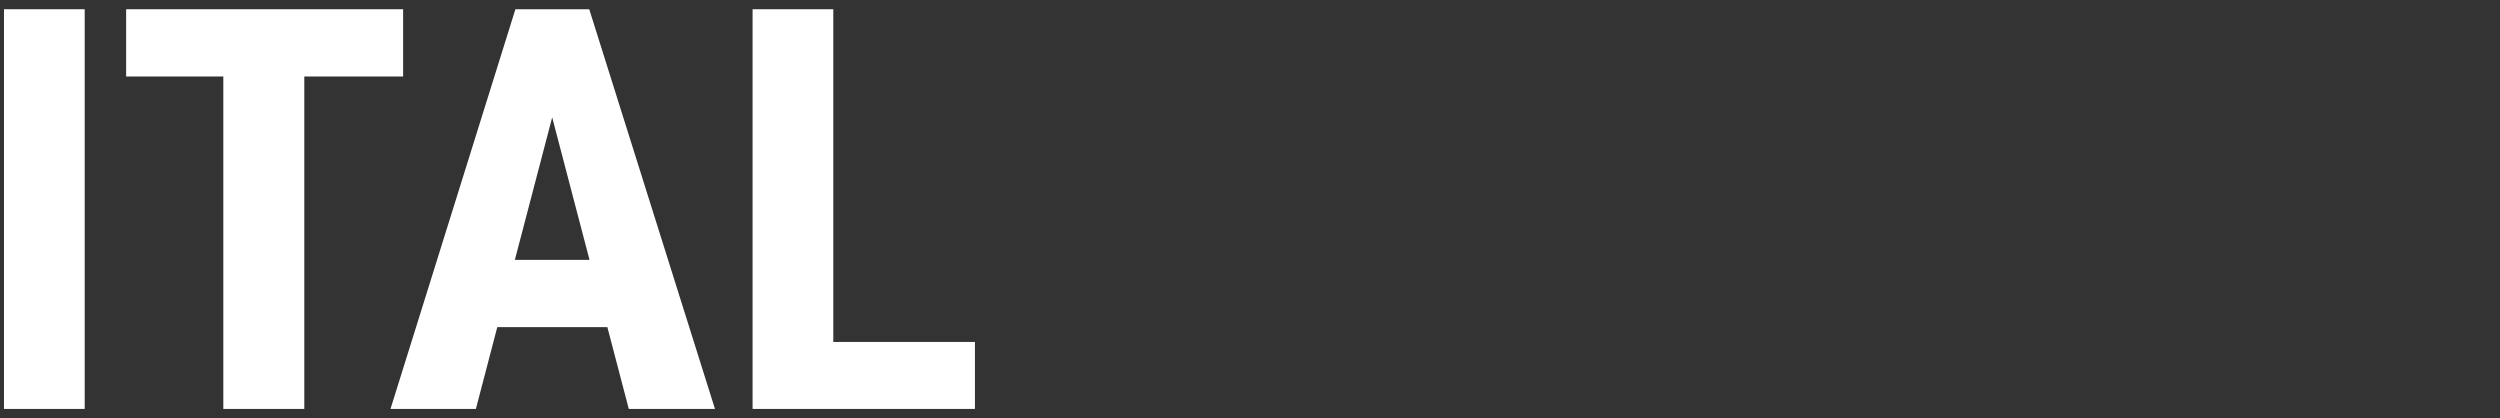 <?xml version="1.0" encoding="utf-8"?>
<!-- Generator: Adobe Illustrator 16.0.0, SVG Export Plug-In . SVG Version: 6.00 Build 0)  -->
<!DOCTYPE svg PUBLIC "-//W3C//DTD SVG 1.1//EN" "http://www.w3.org/Graphics/SVG/1.1/DTD/svg11.dtd">
<svg version="1.1" id="Layer_1" xmlns="http://www.w3.org/2000/svg" xmlns:xlink="http://www.w3.org/1999/xlink" x="0px" y="0px"
	 width="667.02px" height="111.57px" viewBox="0 0 667.02 111.57" enable-background="new 0 0 667.02 111.57" xml:space="preserve">
<rect x="0" y="0" width="667.02" height="111.57" fill="#333333" stroke="none"/>
<g>
	<polygon fill="#FFFFFF" points="222.328,91.234 222.328,2.465 200.795,2.465 200.795,109.105 260.121,109.105 260.121,91.234 	"/>
	<path fill="#FFFFFF" d="M137.514,2.465l-33.326,106.641h22.779l5.713-21.827h29.37l5.713,21.827h22.998L157.216,2.465H137.514z
		 M137.367,69.335l9.961-38.013l9.961,38.013H137.367z"/>
	<polygon fill="#FFFFFF" points="107.558,2.465 33.656,2.465 33.656,20.409 59.584,20.409 59.584,109.105 81.19,109.105 
		81.19,20.409 107.558,20.409 	"/>
	<rect x="1.063" y="2.465" fill="#FFFFFF" width="21.533" height="106.641"/>
</g>
</svg>
